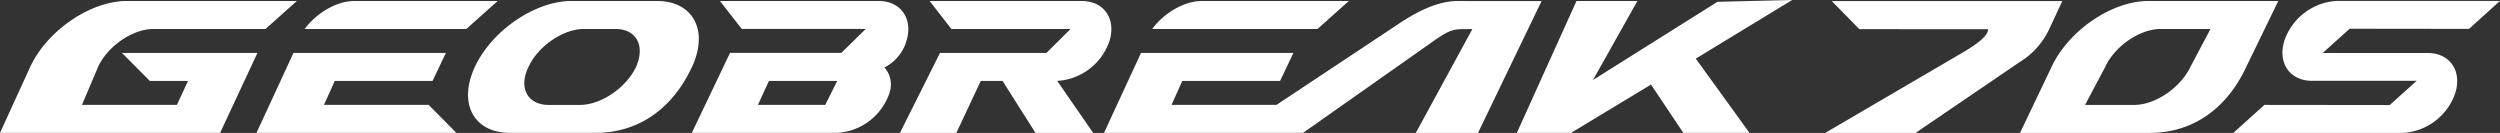<svg id="グループ_61" data-name="グループ 61" xmlns="http://www.w3.org/2000/svg" xmlns:xlink="http://www.w3.org/1999/xlink" width="417.084" height="22.183" viewBox="0 0 417.084 22.183">
  <rect x="0" y="0" width="417.084" height="22.183" fill="#333333" stroke="none"/>
  <defs>
    <clipPath id="clip-path">
      <rect id="長方形_35" data-name="長方形 35" width="417.084" height="22.183" fill="#fff"/>
    </clipPath>
  </defs>
  <g id="グループ_60" data-name="グループ 60" transform="translate(0 0)" clip-path="url(#clip-path)">
    <path id="パス_36" data-name="パス 36" d="M71.524,17.5l4.621,4.672-33.357,0L48.961,8.832l25.426,0L72.167,13.5H55.852l-1.8,4ZM243.188.172c-4.045,0-8.054,2.573-10.7,4.374L212.955,17.5H195.447l1.8-4h16.315l2.219-4.667-25.425,0L184.184,22.17l33.228,0-.014-.016h.014L239.274,6.772c2.178-1.53,3.065-1.911,4.679-1.911.466,0,1.25-.01,1.685-.008L236.2,22.175h10.381l10.606-22ZM115.447,11.162c-3.215,6.9-8.848,11.008-16.129,11.008H85.094c-6.075,0-8.7-4.932-5.87-11.008s10.053-11,16.13-11h14.222c6.076,0,8.7,4.925,5.871,11m-12.77-6.327H97.4c-3.432,0-7.659,2.849-9.253,6.388-1.67,3.434-.122,6.283,3.413,6.283h5.173c3.539,0,7.689-2.849,9.359-6.283,1.595-3.539.122-6.388-3.416-6.388M298.991,0l-12.46.3-20.77,13.047L273.171.172H263.01l-9.951,22H262.1l13.342-8.062,5.4,8.062h11.037L282.915,9.782ZM185.1,6.834c1.135-3.68-.926-6.663-4.605-6.663H155.1l3.623,4.666H178.6l-4.018,3.992H156.824L150.14,22.175h9.413l4.075-8.678h3.628l5.5,8.678h9.624l-6-8.678A9.827,9.827,0,0,0,185.1,6.834m-37.535,4.418A4.35,4.35,0,0,1,148.4,15.5a9.825,9.825,0,0,1-8.721,6.67l-24.261,0,6.376-13.348,18.563,0,4.077-3.992H123.749L120.122.172h26.5c3.681,0,5.743,2.983,4.6,6.663a7.178,7.178,0,0,1-3.668,4.418M139.678,13.5H128.285l-1.842,4h11.233ZM0,22.17l36.722,0L42.946,8.836H20.356L25,13.5h6.369l-1.857,4H13.673l2.665-6.279c1.594-3.539,5.82-6.388,9.253-6.388l18.71,0L49.516.171,21.165.162c-6.075,0-13.3,4.925-16.129,11ZM77.8,4.837,83.017.172,58.95.169c-2.831.054-6.163,2.006-8.117,4.669Zm142,0L225.022.172l-24.684,0c-2.83.054-6.162,2.006-8.115,4.669Zm154.946,6.328c-3.214,6.9-8.848,11.008-16.129,11.008H337.007l5.262-11.008c2.832-6.075,10.054-11,16.129-11h21.7ZM368.78,4.837h-8.333c-3.433,0-7.659,2.849-9.253,6.388l-3.339,6.282h8.183c3.54,0,7.69-2.848,9.362-6.282ZM344.066.175H305.6l4.6,4.688,21.487.008c0,1.065-1.643,2.315-3.863,3.67L304.494,22.183l15.089-.008,17.282-11.765a12.836,12.836,0,0,0,5.006-5.539l2.194-4.7m59.121,13.31-4.5,4.043L377.783,17.5l-5.193,4.673h28.319a9.823,9.823,0,0,0,8.72-6.67c1.138-3.679-.924-6.662-4.6-6.662L387.51,8.838,392,4.794l19.917.025L417.083.153H389.819A9.821,9.821,0,0,0,381.1,6.816c-1.138,3.68.924,6.662,4.6,6.662Z" transform="translate(0 0)" fill="#fff"/>
  </g>
</svg>
